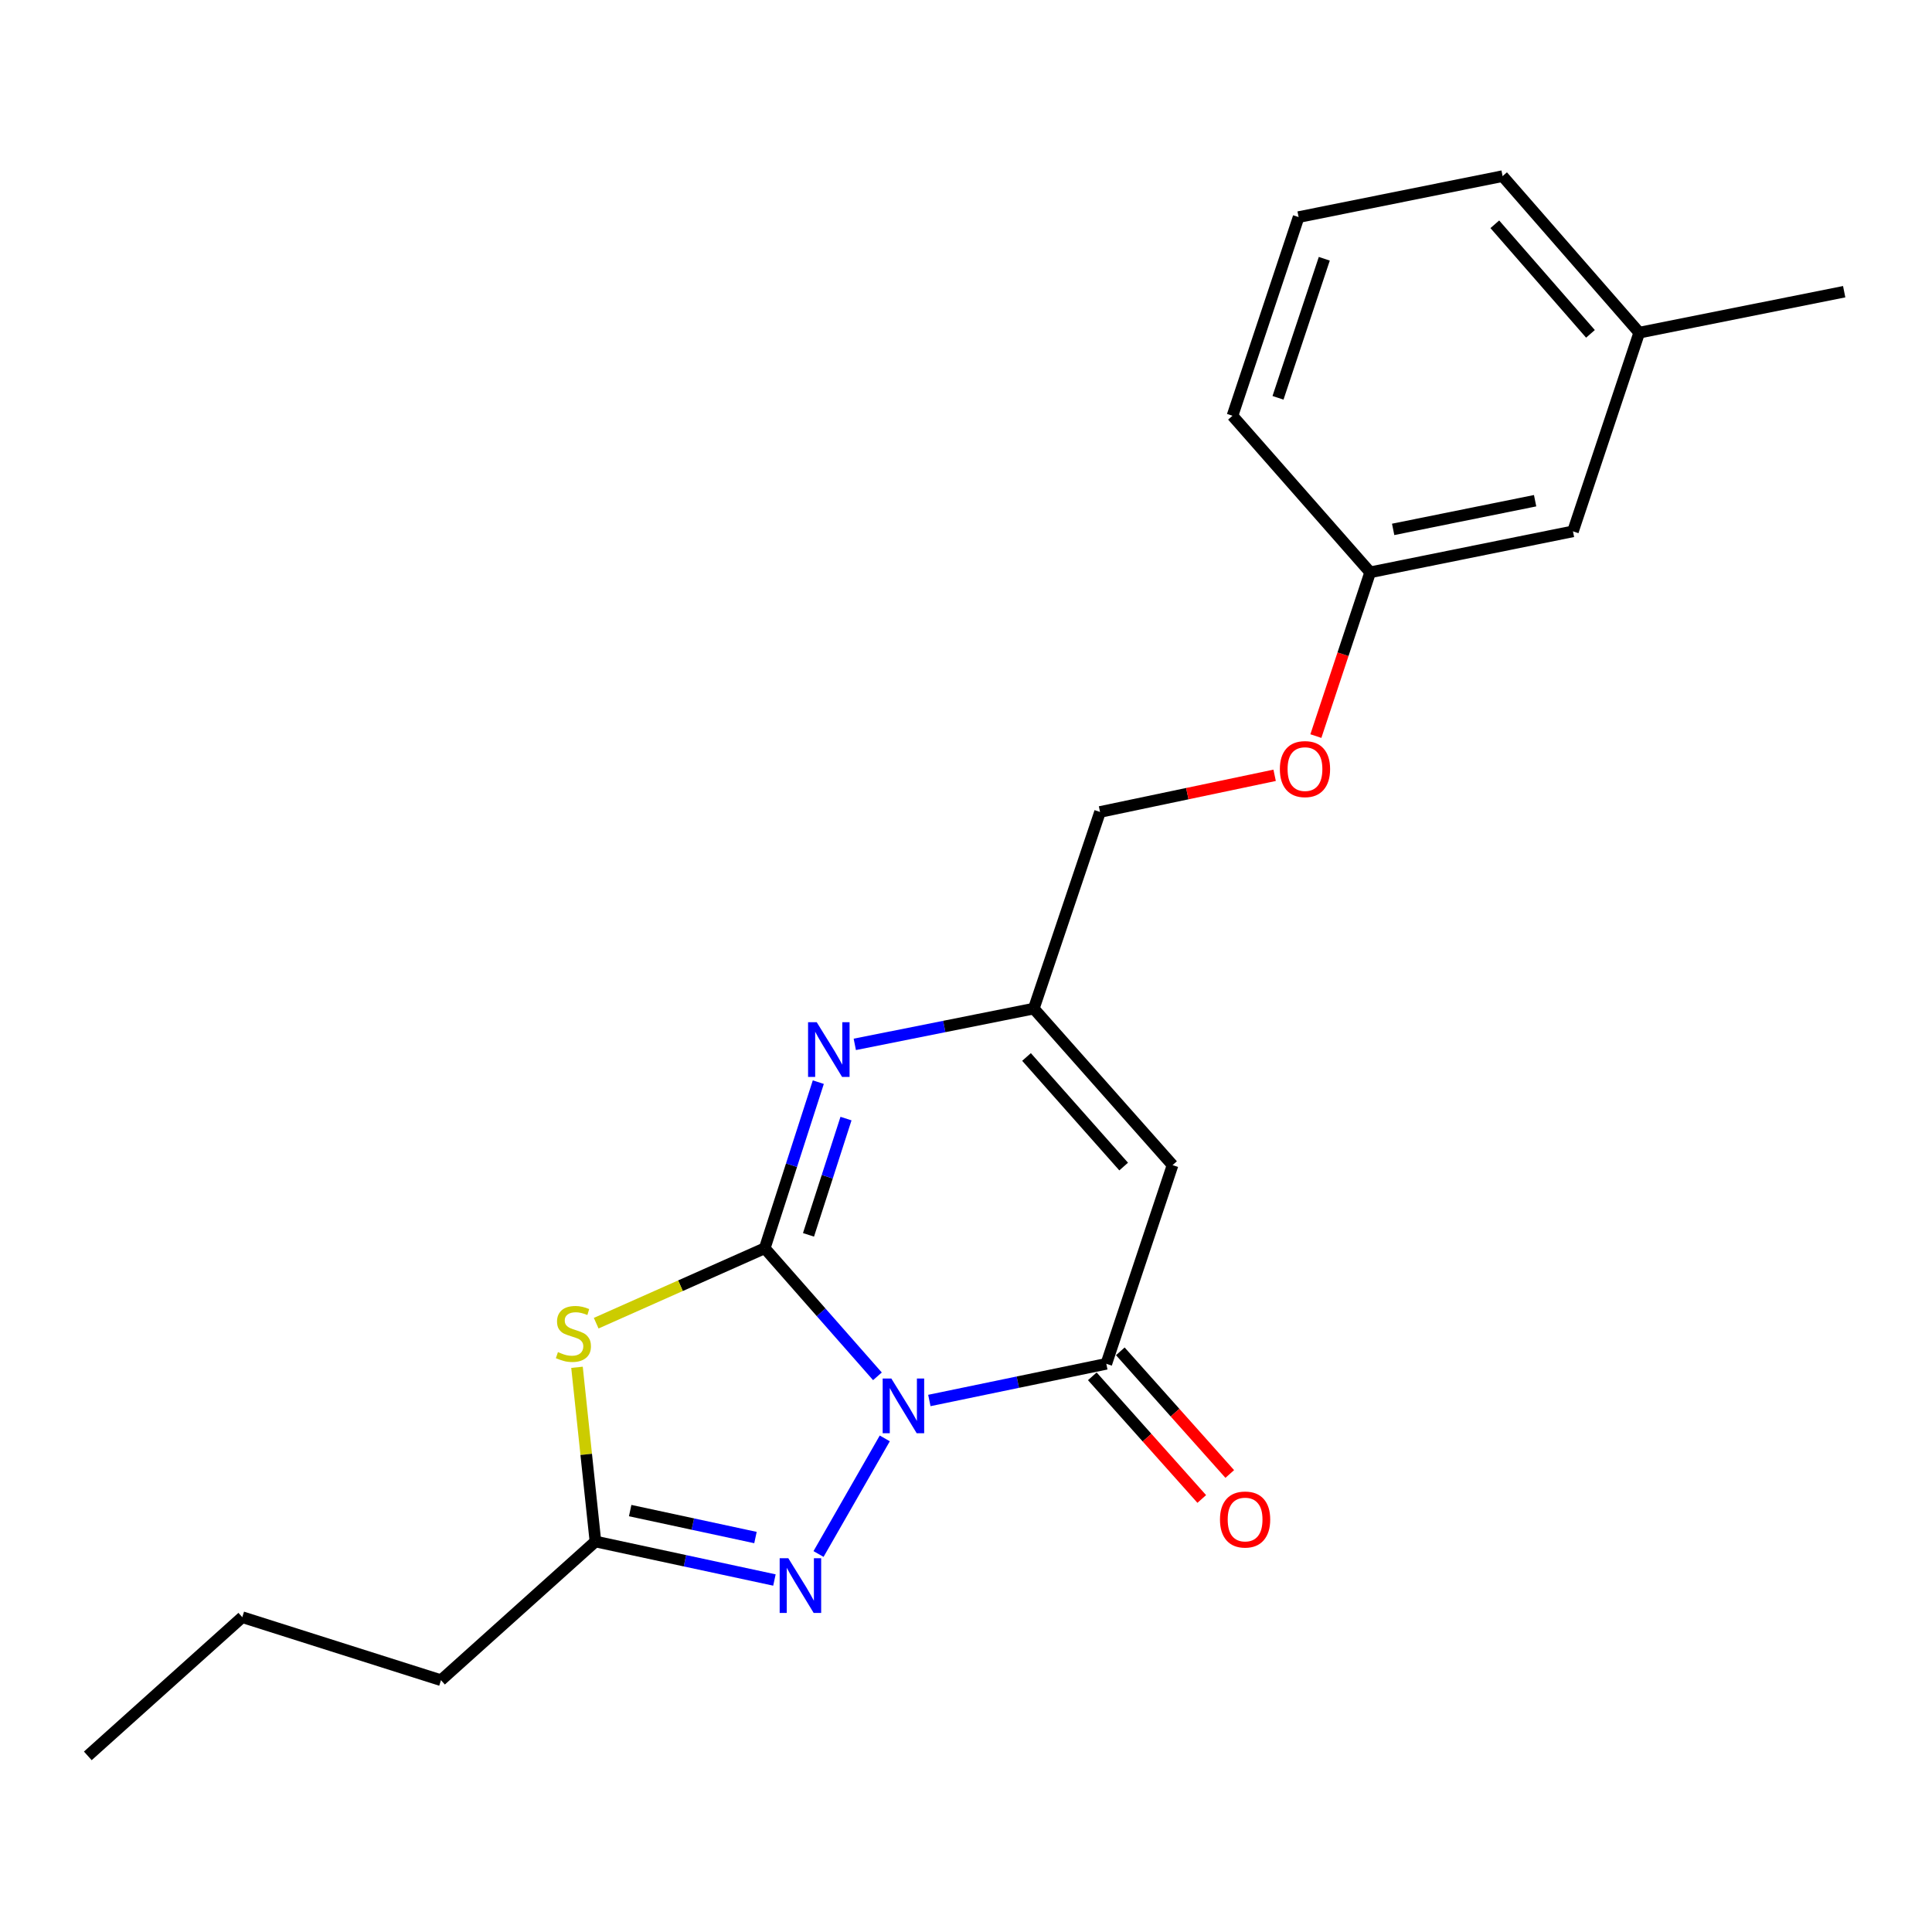 <?xml version='1.0' encoding='iso-8859-1'?>
<svg version='1.1' baseProfile='full'
              xmlns='http://www.w3.org/2000/svg'
                      xmlns:rdkit='http://www.rdkit.org/xml'
                      xmlns:xlink='http://www.w3.org/1999/xlink'
                  xml:space='preserve'
width='1000px' height='1000px' viewBox='0 0 1000 1000'>
<!-- END OF HEADER -->
<rect style='opacity:1.0;fill:#FFFFFF;stroke:none' width='1000' height='1000' x='0' y='0'> </rect>
<path class='bond-0' d='M 454.154,712.378 L 424.992,679.234' style='fill:none;fill-rule:evenodd;stroke:#0000FF;stroke-width:6px;stroke-linecap:butt;stroke-linejoin:miter;stroke-opacity:1' />
<path class='bond-0' d='M 424.992,679.234 L 395.829,646.09' style='fill:none;fill-rule:evenodd;stroke:#000000;stroke-width:6px;stroke-linecap:butt;stroke-linejoin:miter;stroke-opacity:1' />
<path class='bond-2' d='M 481.032,724.891 L 526.828,715.403' style='fill:none;fill-rule:evenodd;stroke:#0000FF;stroke-width:6px;stroke-linecap:butt;stroke-linejoin:miter;stroke-opacity:1' />
<path class='bond-2' d='M 526.828,715.403 L 572.624,705.914' style='fill:none;fill-rule:evenodd;stroke:#000000;stroke-width:6px;stroke-linecap:butt;stroke-linejoin:miter;stroke-opacity:1' />
<path class='bond-3' d='M 457.96,744.513 L 423.668,804.35' style='fill:none;fill-rule:evenodd;stroke:#0000FF;stroke-width:6px;stroke-linecap:butt;stroke-linejoin:miter;stroke-opacity:1' />
<path class='bond-1' d='M 395.829,646.09 L 352.207,665.486' style='fill:none;fill-rule:evenodd;stroke:#000000;stroke-width:6px;stroke-linecap:butt;stroke-linejoin:miter;stroke-opacity:1' />
<path class='bond-1' d='M 352.207,665.486 L 308.585,684.882' style='fill:none;fill-rule:evenodd;stroke:#CCCC00;stroke-width:6px;stroke-linecap:butt;stroke-linejoin:miter;stroke-opacity:1' />
<path class='bond-4' d='M 395.829,646.09 L 409.693,603.104' style='fill:none;fill-rule:evenodd;stroke:#000000;stroke-width:6px;stroke-linecap:butt;stroke-linejoin:miter;stroke-opacity:1' />
<path class='bond-4' d='M 409.693,603.104 L 423.557,560.118' style='fill:none;fill-rule:evenodd;stroke:#0000FF;stroke-width:6px;stroke-linecap:butt;stroke-linejoin:miter;stroke-opacity:1' />
<path class='bond-4' d='M 418.477,639.157 L 428.182,609.067' style='fill:none;fill-rule:evenodd;stroke:#000000;stroke-width:6px;stroke-linecap:butt;stroke-linejoin:miter;stroke-opacity:1' />
<path class='bond-4' d='M 428.182,609.067 L 437.887,578.977' style='fill:none;fill-rule:evenodd;stroke:#0000FF;stroke-width:6px;stroke-linecap:butt;stroke-linejoin:miter;stroke-opacity:1' />
<path class='bond-21' d='M 298.655,707.713 L 303.424,752.796' style='fill:none;fill-rule:evenodd;stroke:#CCCC00;stroke-width:6px;stroke-linecap:butt;stroke-linejoin:miter;stroke-opacity:1' />
<path class='bond-21' d='M 303.424,752.796 L 308.192,797.879' style='fill:none;fill-rule:evenodd;stroke:#000000;stroke-width:6px;stroke-linecap:butt;stroke-linejoin:miter;stroke-opacity:1' />
<path class='bond-5' d='M 572.624,705.914 L 606.913,603.07' style='fill:none;fill-rule:evenodd;stroke:#000000;stroke-width:6px;stroke-linecap:butt;stroke-linejoin:miter;stroke-opacity:1' />
<path class='bond-8' d='M 565.377,712.381 L 593.702,744.124' style='fill:none;fill-rule:evenodd;stroke:#000000;stroke-width:6px;stroke-linecap:butt;stroke-linejoin:miter;stroke-opacity:1' />
<path class='bond-8' d='M 593.702,744.124 L 622.028,775.867' style='fill:none;fill-rule:evenodd;stroke:#FF0000;stroke-width:6px;stroke-linecap:butt;stroke-linejoin:miter;stroke-opacity:1' />
<path class='bond-8' d='M 579.872,699.447 L 608.197,731.189' style='fill:none;fill-rule:evenodd;stroke:#000000;stroke-width:6px;stroke-linecap:butt;stroke-linejoin:miter;stroke-opacity:1' />
<path class='bond-8' d='M 608.197,731.189 L 636.522,762.932' style='fill:none;fill-rule:evenodd;stroke:#FF0000;stroke-width:6px;stroke-linecap:butt;stroke-linejoin:miter;stroke-opacity:1' />
<path class='bond-6' d='M 400.842,817.811 L 354.517,807.845' style='fill:none;fill-rule:evenodd;stroke:#0000FF;stroke-width:6px;stroke-linecap:butt;stroke-linejoin:miter;stroke-opacity:1' />
<path class='bond-6' d='M 354.517,807.845 L 308.192,797.879' style='fill:none;fill-rule:evenodd;stroke:#000000;stroke-width:6px;stroke-linecap:butt;stroke-linejoin:miter;stroke-opacity:1' />
<path class='bond-6' d='M 391.03,795.829 L 358.603,788.852' style='fill:none;fill-rule:evenodd;stroke:#0000FF;stroke-width:6px;stroke-linecap:butt;stroke-linejoin:miter;stroke-opacity:1' />
<path class='bond-6' d='M 358.603,788.852 L 326.175,781.876' style='fill:none;fill-rule:evenodd;stroke:#000000;stroke-width:6px;stroke-linecap:butt;stroke-linejoin:miter;stroke-opacity:1' />
<path class='bond-22' d='M 442.44,540.57 L 488.763,531.31' style='fill:none;fill-rule:evenodd;stroke:#0000FF;stroke-width:6px;stroke-linecap:butt;stroke-linejoin:miter;stroke-opacity:1' />
<path class='bond-22' d='M 488.763,531.31 L 535.087,522.049' style='fill:none;fill-rule:evenodd;stroke:#000000;stroke-width:6px;stroke-linecap:butt;stroke-linejoin:miter;stroke-opacity:1' />
<path class='bond-7' d='M 606.913,603.07 L 535.087,522.049' style='fill:none;fill-rule:evenodd;stroke:#000000;stroke-width:6px;stroke-linecap:butt;stroke-linejoin:miter;stroke-opacity:1' />
<path class='bond-7' d='M 581.602,603.804 L 531.324,547.09' style='fill:none;fill-rule:evenodd;stroke:#000000;stroke-width:6px;stroke-linecap:butt;stroke-linejoin:miter;stroke-opacity:1' />
<path class='bond-14' d='M 308.192,797.879 L 228.251,869.672' style='fill:none;fill-rule:evenodd;stroke:#000000;stroke-width:6px;stroke-linecap:butt;stroke-linejoin:miter;stroke-opacity:1' />
<path class='bond-9' d='M 535.087,522.049 L 569.375,420.274' style='fill:none;fill-rule:evenodd;stroke:#000000;stroke-width:6px;stroke-linecap:butt;stroke-linejoin:miter;stroke-opacity:1' />
<path class='bond-10' d='M 569.375,420.274 L 614.561,410.786' style='fill:none;fill-rule:evenodd;stroke:#000000;stroke-width:6px;stroke-linecap:butt;stroke-linejoin:miter;stroke-opacity:1' />
<path class='bond-10' d='M 614.561,410.786 L 659.747,401.297' style='fill:none;fill-rule:evenodd;stroke:#FF0000;stroke-width:6px;stroke-linecap:butt;stroke-linejoin:miter;stroke-opacity:1' />
<path class='bond-11' d='M 681.093,380.998 L 695.144,338.616' style='fill:none;fill-rule:evenodd;stroke:#FF0000;stroke-width:6px;stroke-linecap:butt;stroke-linejoin:miter;stroke-opacity:1' />
<path class='bond-11' d='M 695.144,338.616 L 709.195,296.234' style='fill:none;fill-rule:evenodd;stroke:#000000;stroke-width:6px;stroke-linecap:butt;stroke-linejoin:miter;stroke-opacity:1' />
<path class='bond-12' d='M 709.195,296.234 L 814.165,275.026' style='fill:none;fill-rule:evenodd;stroke:#000000;stroke-width:6px;stroke-linecap:butt;stroke-linejoin:miter;stroke-opacity:1' />
<path class='bond-12' d='M 721.093,274.011 L 794.572,259.165' style='fill:none;fill-rule:evenodd;stroke:#000000;stroke-width:6px;stroke-linecap:butt;stroke-linejoin:miter;stroke-opacity:1' />
<path class='bond-16' d='M 709.195,296.234 L 637.931,215.202' style='fill:none;fill-rule:evenodd;stroke:#000000;stroke-width:6px;stroke-linecap:butt;stroke-linejoin:miter;stroke-opacity:1' />
<path class='bond-13' d='M 814.165,275.026 L 848.464,172.182' style='fill:none;fill-rule:evenodd;stroke:#000000;stroke-width:6px;stroke-linecap:butt;stroke-linejoin:miter;stroke-opacity:1' />
<path class='bond-18' d='M 848.464,172.182 L 954.545,150.986' style='fill:none;fill-rule:evenodd;stroke:#000000;stroke-width:6px;stroke-linecap:butt;stroke-linejoin:miter;stroke-opacity:1' />
<path class='bond-23' d='M 848.464,172.182 L 777.739,91.162' style='fill:none;fill-rule:evenodd;stroke:#000000;stroke-width:6px;stroke-linecap:butt;stroke-linejoin:miter;stroke-opacity:1' />
<path class='bond-23' d='M 823.22,172.805 L 773.713,116.09' style='fill:none;fill-rule:evenodd;stroke:#000000;stroke-width:6px;stroke-linecap:butt;stroke-linejoin:miter;stroke-opacity:1' />
<path class='bond-19' d='M 228.251,869.672 L 125.407,837.045' style='fill:none;fill-rule:evenodd;stroke:#000000;stroke-width:6px;stroke-linecap:butt;stroke-linejoin:miter;stroke-opacity:1' />
<path class='bond-15' d='M 672.154,112.369 L 637.931,215.202' style='fill:none;fill-rule:evenodd;stroke:#000000;stroke-width:6px;stroke-linecap:butt;stroke-linejoin:miter;stroke-opacity:1' />
<path class='bond-15' d='M 685.454,133.929 L 661.497,205.912' style='fill:none;fill-rule:evenodd;stroke:#000000;stroke-width:6px;stroke-linecap:butt;stroke-linejoin:miter;stroke-opacity:1' />
<path class='bond-17' d='M 672.154,112.369 L 777.739,91.162' style='fill:none;fill-rule:evenodd;stroke:#000000;stroke-width:6px;stroke-linecap:butt;stroke-linejoin:miter;stroke-opacity:1' />
<path class='bond-20' d='M 125.407,837.045 L 45.455,908.838' style='fill:none;fill-rule:evenodd;stroke:#000000;stroke-width:6px;stroke-linecap:butt;stroke-linejoin:miter;stroke-opacity:1' />
<path  class='atom-0' d='M 461.351 713.512
L 470.631 728.512
Q 471.551 729.992, 473.031 732.672
Q 474.511 735.352, 474.591 735.512
L 474.591 713.512
L 478.351 713.512
L 478.351 741.832
L 474.471 741.832
L 464.511 725.432
Q 463.351 723.512, 462.111 721.312
Q 460.911 719.112, 460.551 718.432
L 460.551 741.832
L 456.871 741.832
L 456.871 713.512
L 461.351 713.512
' fill='#0000FF'/>
<path  class='atom-2' d='M 288.795 699.844
Q 289.115 699.964, 290.435 700.524
Q 291.755 701.084, 293.195 701.444
Q 294.675 701.764, 296.115 701.764
Q 298.795 701.764, 300.355 700.484
Q 301.915 699.164, 301.915 696.884
Q 301.915 695.324, 301.115 694.364
Q 300.355 693.404, 299.155 692.884
Q 297.955 692.364, 295.955 691.764
Q 293.435 691.004, 291.915 690.284
Q 290.435 689.564, 289.355 688.044
Q 288.315 686.524, 288.315 683.964
Q 288.315 680.404, 290.715 678.204
Q 293.155 676.004, 297.955 676.004
Q 301.235 676.004, 304.955 677.564
L 304.035 680.644
Q 300.635 679.244, 298.075 679.244
Q 295.315 679.244, 293.795 680.404
Q 292.275 681.524, 292.315 683.484
Q 292.315 685.004, 293.075 685.924
Q 293.875 686.844, 294.995 687.364
Q 296.155 687.884, 298.075 688.484
Q 300.635 689.284, 302.155 690.084
Q 303.675 690.884, 304.755 692.524
Q 305.875 694.124, 305.875 696.884
Q 305.875 700.804, 303.235 702.924
Q 300.635 705.004, 296.275 705.004
Q 293.755 705.004, 291.835 704.444
Q 289.955 703.924, 287.715 703.004
L 288.795 699.844
' fill='#CCCC00'/>
<path  class='atom-4' d='M 408.035 806.545
L 417.315 821.545
Q 418.235 823.025, 419.715 825.705
Q 421.195 828.385, 421.275 828.545
L 421.275 806.545
L 425.035 806.545
L 425.035 834.865
L 421.155 834.865
L 411.195 818.465
Q 410.035 816.545, 408.795 814.345
Q 407.595 812.145, 407.235 811.465
L 407.235 834.865
L 403.555 834.865
L 403.555 806.545
L 408.035 806.545
' fill='#0000FF'/>
<path  class='atom-5' d='M 422.735 529.097
L 432.015 544.097
Q 432.935 545.577, 434.415 548.257
Q 435.895 550.937, 435.975 551.097
L 435.975 529.097
L 439.735 529.097
L 439.735 557.417
L 435.855 557.417
L 425.895 541.017
Q 424.735 539.097, 423.495 536.897
Q 422.295 534.697, 421.935 534.017
L 421.935 557.417
L 418.255 557.417
L 418.255 529.097
L 422.735 529.097
' fill='#0000FF'/>
<path  class='atom-9' d='M 631.46 786.497
Q 631.46 779.697, 634.82 775.897
Q 638.18 772.097, 644.46 772.097
Q 650.74 772.097, 654.1 775.897
Q 657.46 779.697, 657.46 786.497
Q 657.46 793.377, 654.06 797.297
Q 650.66 801.177, 644.46 801.177
Q 638.22 801.177, 634.82 797.297
Q 631.46 793.417, 631.46 786.497
M 644.46 797.977
Q 648.78 797.977, 651.1 795.097
Q 653.46 792.177, 653.46 786.497
Q 653.46 780.937, 651.1 778.137
Q 648.78 775.297, 644.46 775.297
Q 640.14 775.297, 637.78 778.097
Q 635.46 780.897, 635.46 786.497
Q 635.46 792.217, 637.78 795.097
Q 640.14 797.977, 644.46 797.977
' fill='#FF0000'/>
<path  class='atom-11' d='M 662.457 398.078
Q 662.457 391.278, 665.817 387.478
Q 669.177 383.678, 675.457 383.678
Q 681.737 383.678, 685.097 387.478
Q 688.457 391.278, 688.457 398.078
Q 688.457 404.958, 685.057 408.878
Q 681.657 412.758, 675.457 412.758
Q 669.217 412.758, 665.817 408.878
Q 662.457 404.998, 662.457 398.078
M 675.457 409.558
Q 679.777 409.558, 682.097 406.678
Q 684.457 403.758, 684.457 398.078
Q 684.457 392.518, 682.097 389.718
Q 679.777 386.878, 675.457 386.878
Q 671.137 386.878, 668.777 389.678
Q 666.457 392.478, 666.457 398.078
Q 666.457 403.798, 668.777 406.678
Q 671.137 409.558, 675.457 409.558
' fill='#FF0000'/>
</svg>

